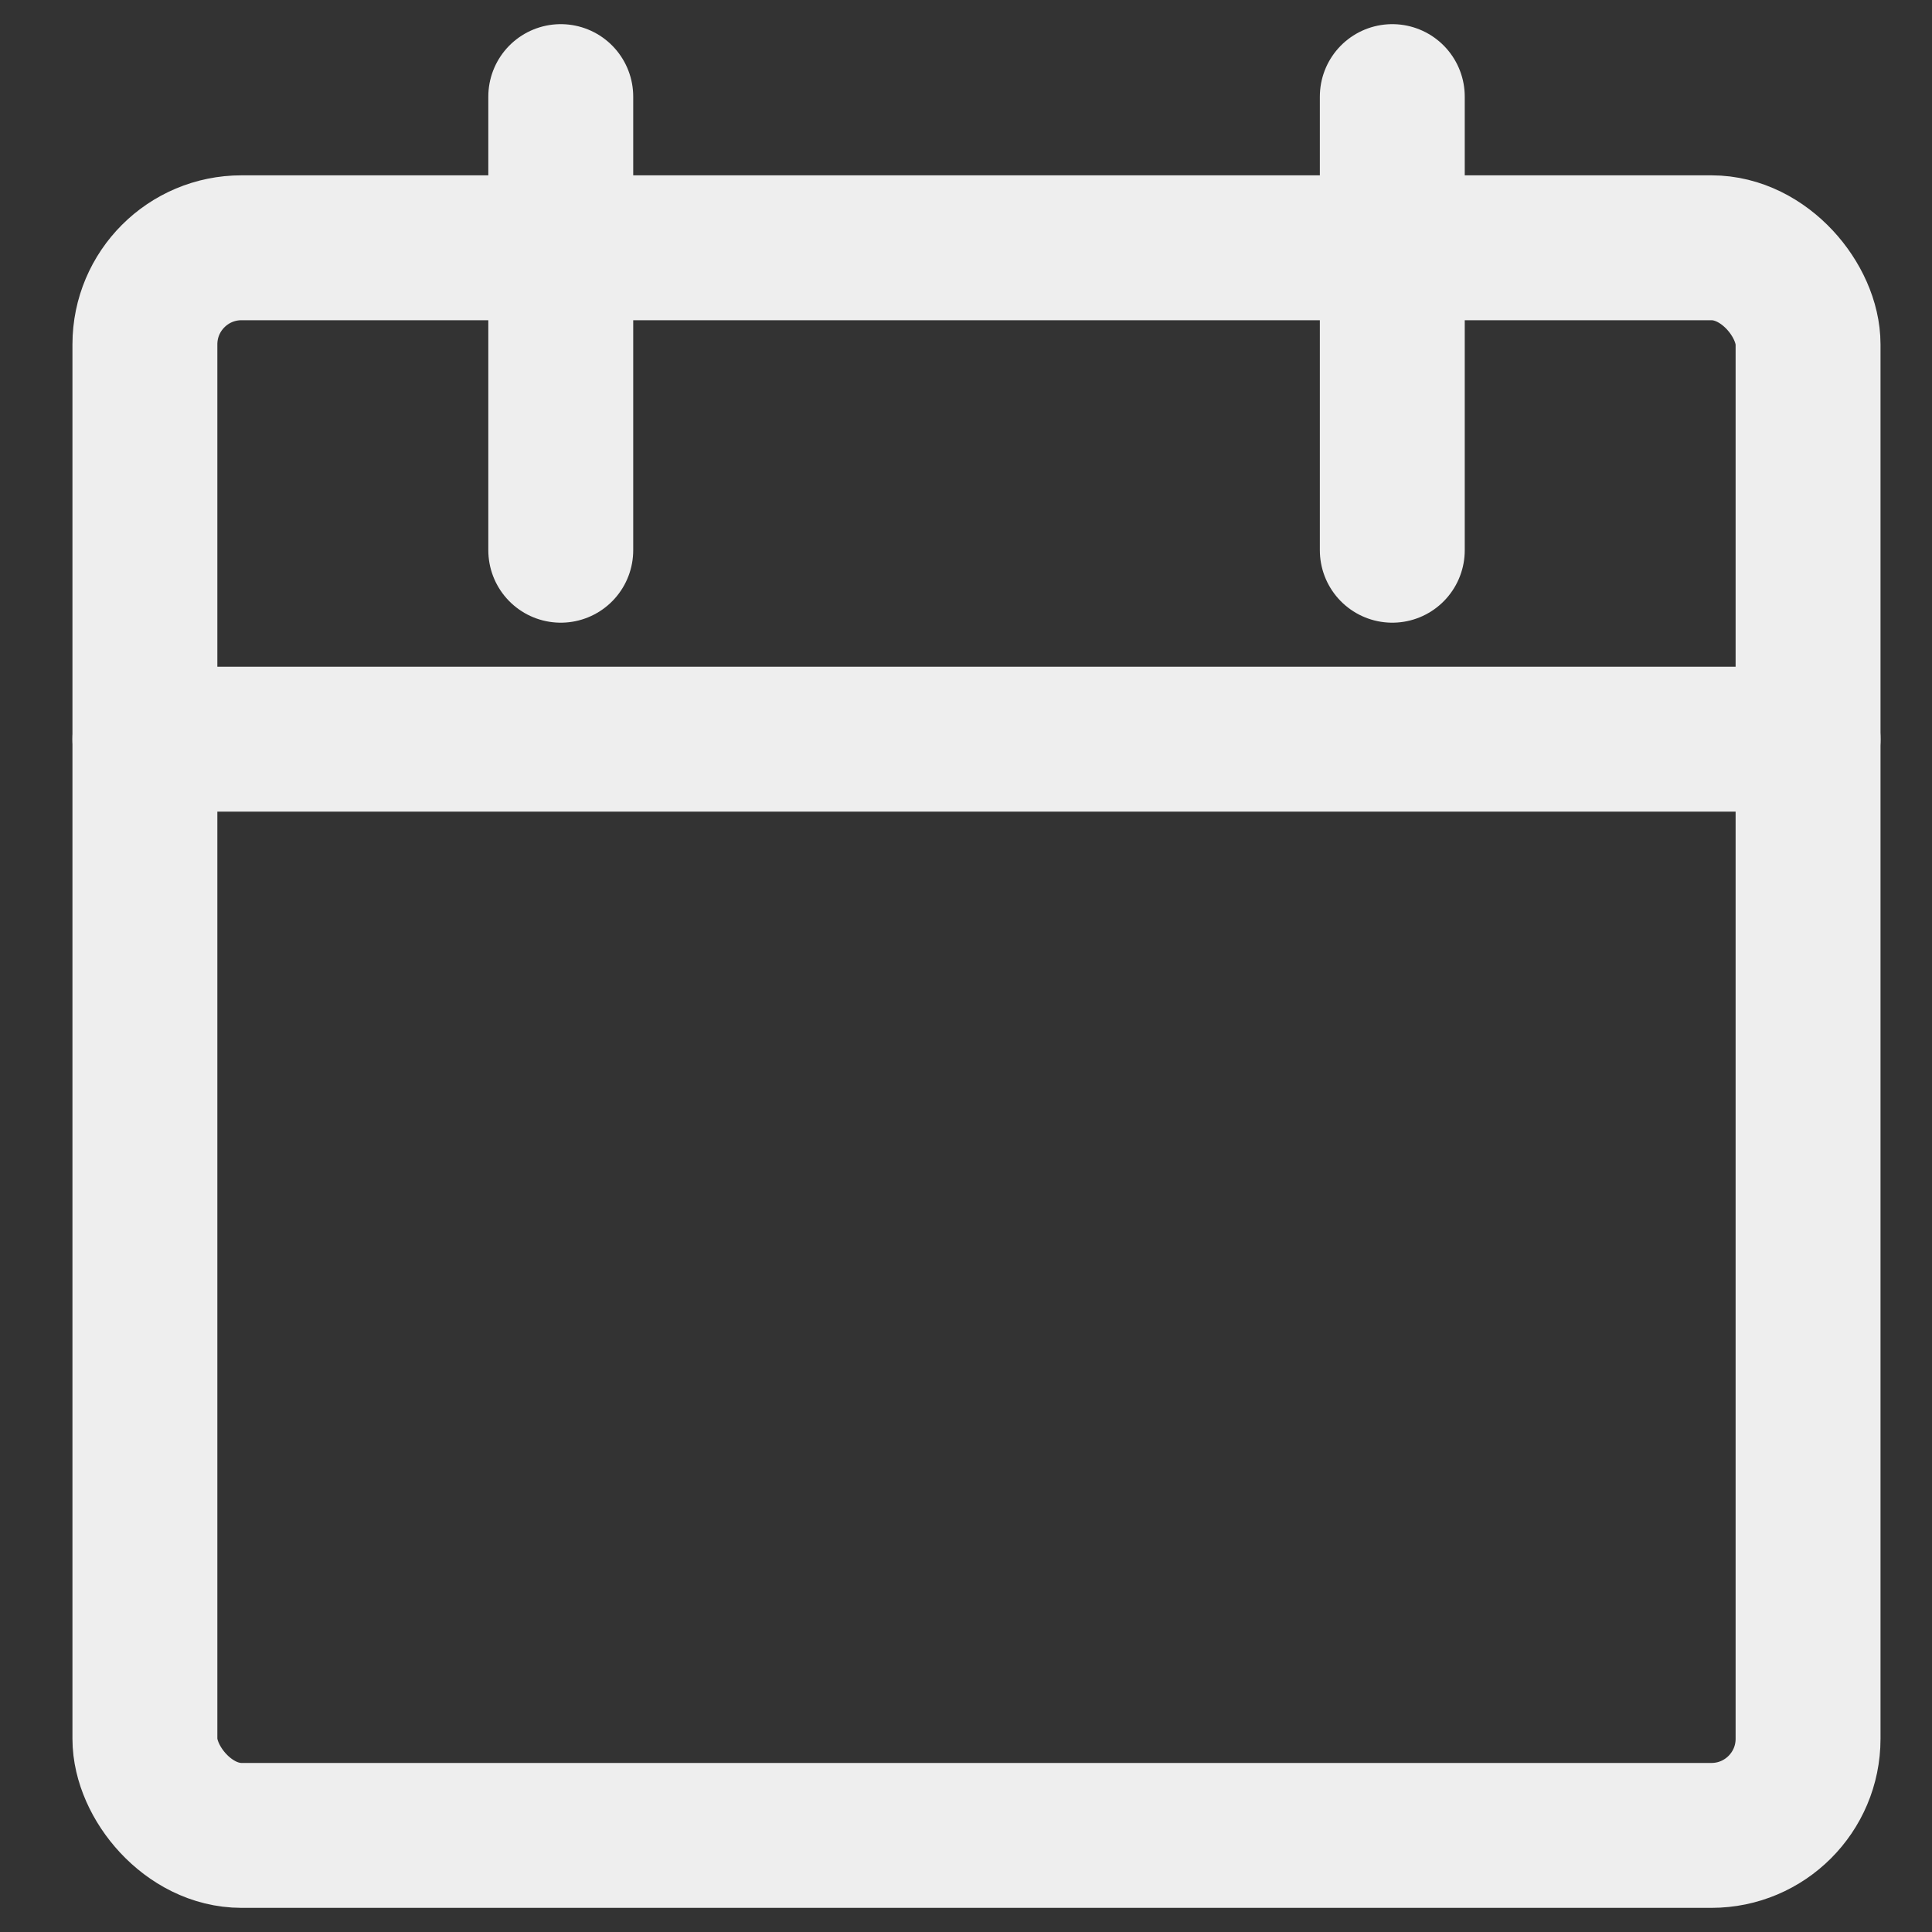 <svg width="20" height="20" viewBox="0 0 20 20" fill="none" xmlns="http://www.w3.org/2000/svg">
<rect x="0" y="0" width="20" height="20" fill="#333333" stroke="none"/>
<g id="Group 427320310">
<path id="Line 482" d="M5.805 1V5.696" stroke="#EEEEEE" stroke-width="1.5" stroke-linecap="round"/>
<path id="Line 483" d="M14.413 1V5.696" stroke="#EEEEEE" stroke-width="1.5" stroke-linecap="round"/>
<path id="Line 481" d="M1.5 7.652H18.717" stroke="#EEEEEE" stroke-width="1.5" stroke-linecap="round"/>
<rect id="Rectangle 14109" x="1.5" y="2.565" width="17.217" height="16.435" rx="1" stroke="#EEEEEE" stroke-width="1.5"/>
</g>
</svg>

